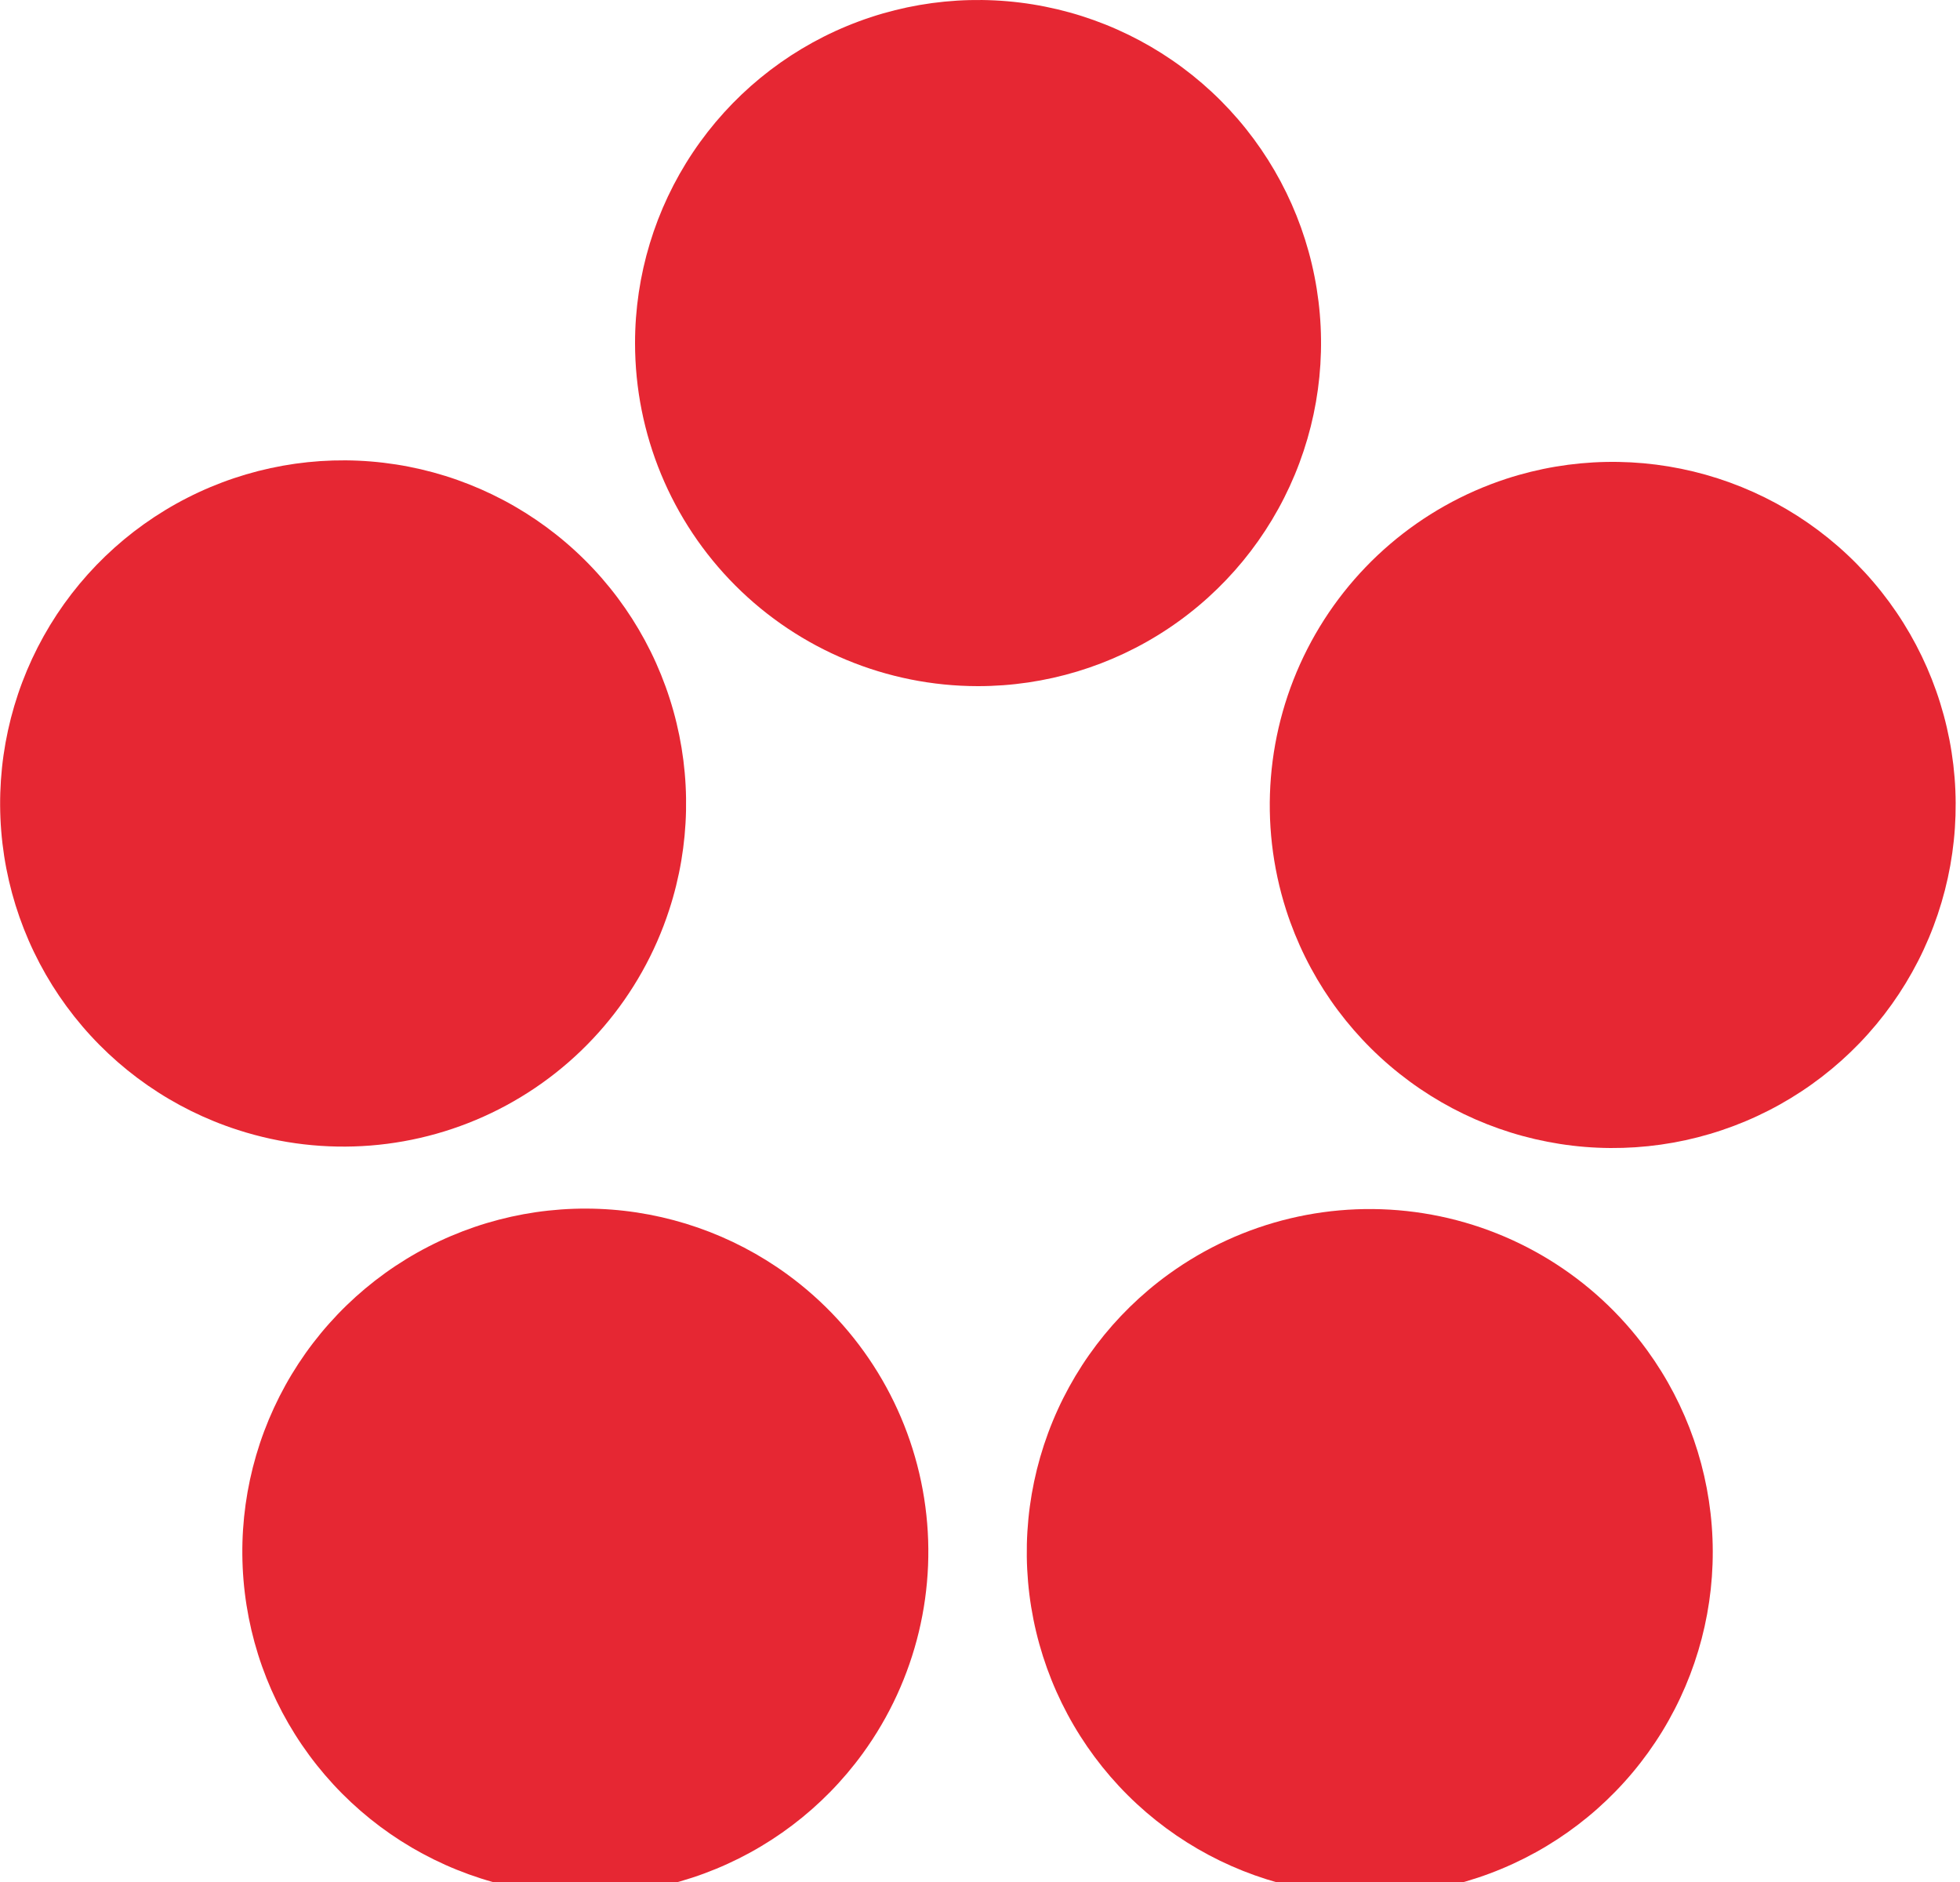 <svg width="50" height="48" viewBox="0 0 50 48" fill="none" xmlns="http://www.w3.org/2000/svg">
<g clip-path="url(#clip0_3_127)">
<path d="M24.94 17.5C26.671 17.502 28.364 16.991 29.804 16.03C31.244 15.07 32.367 13.704 33.031 12.105C33.695 10.507 33.87 8.747 33.533 7.049C33.197 5.351 32.364 3.791 31.141 2.566C29.917 1.342 28.358 0.507 26.661 0.169C24.963 -0.17 23.203 0.003 21.604 0.665C20.004 1.327 18.637 2.449 17.675 3.888C16.713 5.327 16.2 7.019 16.2 8.75C16.2 11.069 17.12 13.293 18.759 14.934C20.398 16.574 22.621 17.497 24.94 17.5Z" fill="#E62733"/>
<path d="M17.07 23.21C17.608 21.564 17.645 19.794 17.177 18.127C16.709 16.459 15.757 14.968 14.44 13.842C13.124 12.716 11.503 12.006 9.783 11.802C8.063 11.598 6.321 11.91 4.778 12.697C3.235 13.484 1.96 14.711 1.115 16.223C0.27 17.735 -0.107 19.464 0.031 21.191C0.169 22.917 0.817 24.564 1.892 25.922C2.967 27.28 4.421 28.289 6.07 28.82C8.273 29.532 10.668 29.342 12.73 28.29C14.793 27.238 16.353 25.411 17.07 23.21Z" fill="#E62733"/>
<path d="M20.08 32.5C18.68 31.482 17.01 30.901 15.281 30.832C13.552 30.763 11.841 31.209 10.364 32.112C8.888 33.016 7.713 34.337 6.988 35.908C6.262 37.48 6.019 39.231 6.289 40.941C6.559 42.65 7.33 44.241 8.505 45.513C9.679 46.784 11.204 47.678 12.887 48.083C14.57 48.488 16.335 48.384 17.959 47.785C19.582 47.187 20.992 46.12 22.01 44.72C23.374 42.843 23.937 40.502 23.575 38.21C23.213 35.919 21.956 33.865 20.08 32.5Z" fill="#E62733"/>
<path d="M32.81 23.21C33.34 24.859 34.348 26.313 35.706 27.388C37.063 28.464 38.709 29.112 40.436 29.252C42.162 29.391 43.891 29.015 45.403 28.171C46.916 27.327 48.143 26.053 48.931 24.511C49.719 22.969 50.032 21.227 49.83 19.507C49.627 17.787 48.919 16.166 47.794 14.849C46.67 13.531 45.18 12.578 43.513 12.108C41.846 11.638 40.077 11.674 38.43 12.21C36.23 12.929 34.404 14.49 33.351 16.551C32.298 18.612 32.104 21.006 32.81 23.21Z" fill="#E62733"/>
<path d="M29.81 32.5C28.408 33.516 27.339 34.924 26.738 36.548C26.137 38.172 26.03 39.937 26.433 41.621C26.836 43.304 27.729 44.831 28.999 46.007C30.27 47.183 31.86 47.956 33.57 48.228C35.28 48.499 37.032 48.258 38.604 47.533C40.177 46.809 41.499 45.634 42.404 44.158C43.308 42.682 43.755 40.971 43.686 39.241C43.618 37.511 43.038 35.84 42.02 34.44C40.657 32.565 38.605 31.308 36.316 30.945C34.027 30.581 31.687 31.14 29.81 32.5Z" fill="#E62733"/>
</g>
<defs>
<clipPath id="clip0_3_127">
<rect width="50" height="48" fill="white"/>
</clipPath>
</defs>
</svg>

